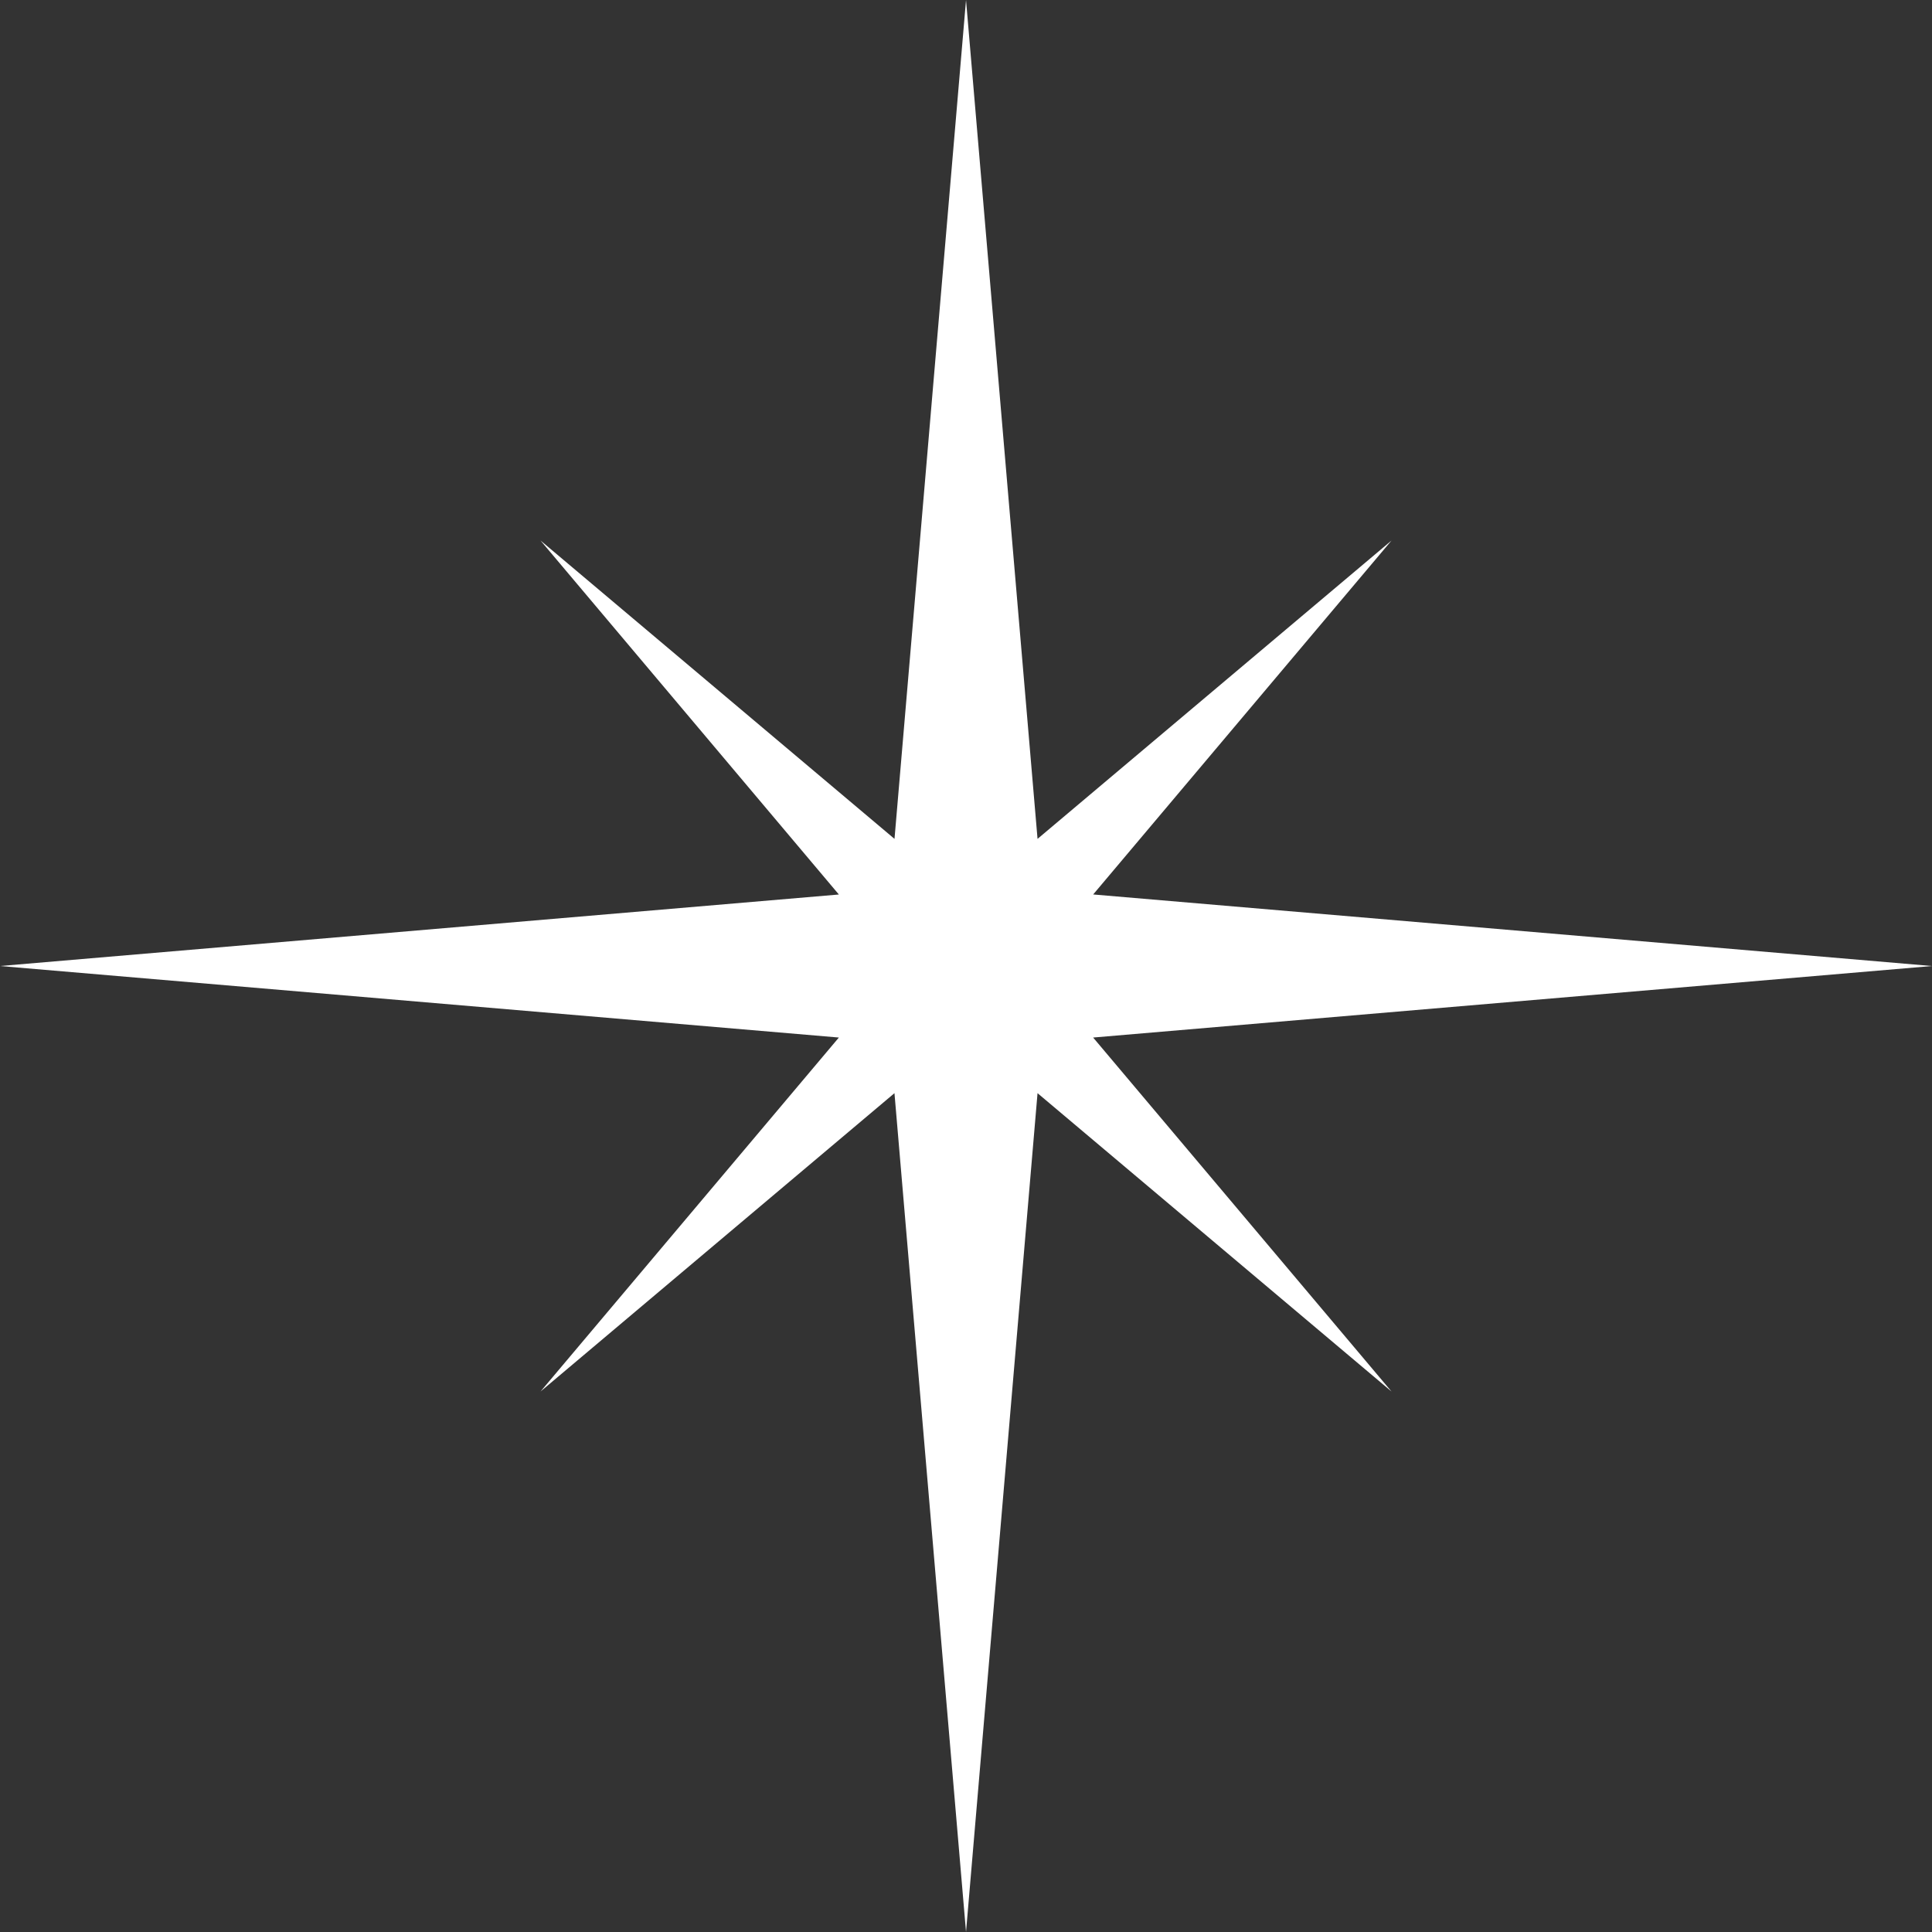 <?xml version="1.0" encoding="UTF-8"?><svg id="_イヤー_2" xmlns="http://www.w3.org/2000/svg" viewBox="0 0 45.979 45.98"><rect x="0" y="0" width="45.979" height="45.98" fill="#333333" stroke="none"/><defs><style>.cls-1{fill:#fff;}</style></defs><g id="design"><polygon class="cls-1" points="26.015 24.692 45.979 22.99 26.016 21.287 33.116 12.864 24.692 19.964 22.99 0 21.288 19.964 12.864 12.864 19.964 21.288 0 22.99 19.964 24.692 12.864 33.116 21.287 26.016 22.99 45.98 24.692 26.016 33.116 33.116 26.015 24.692"/></g></svg>